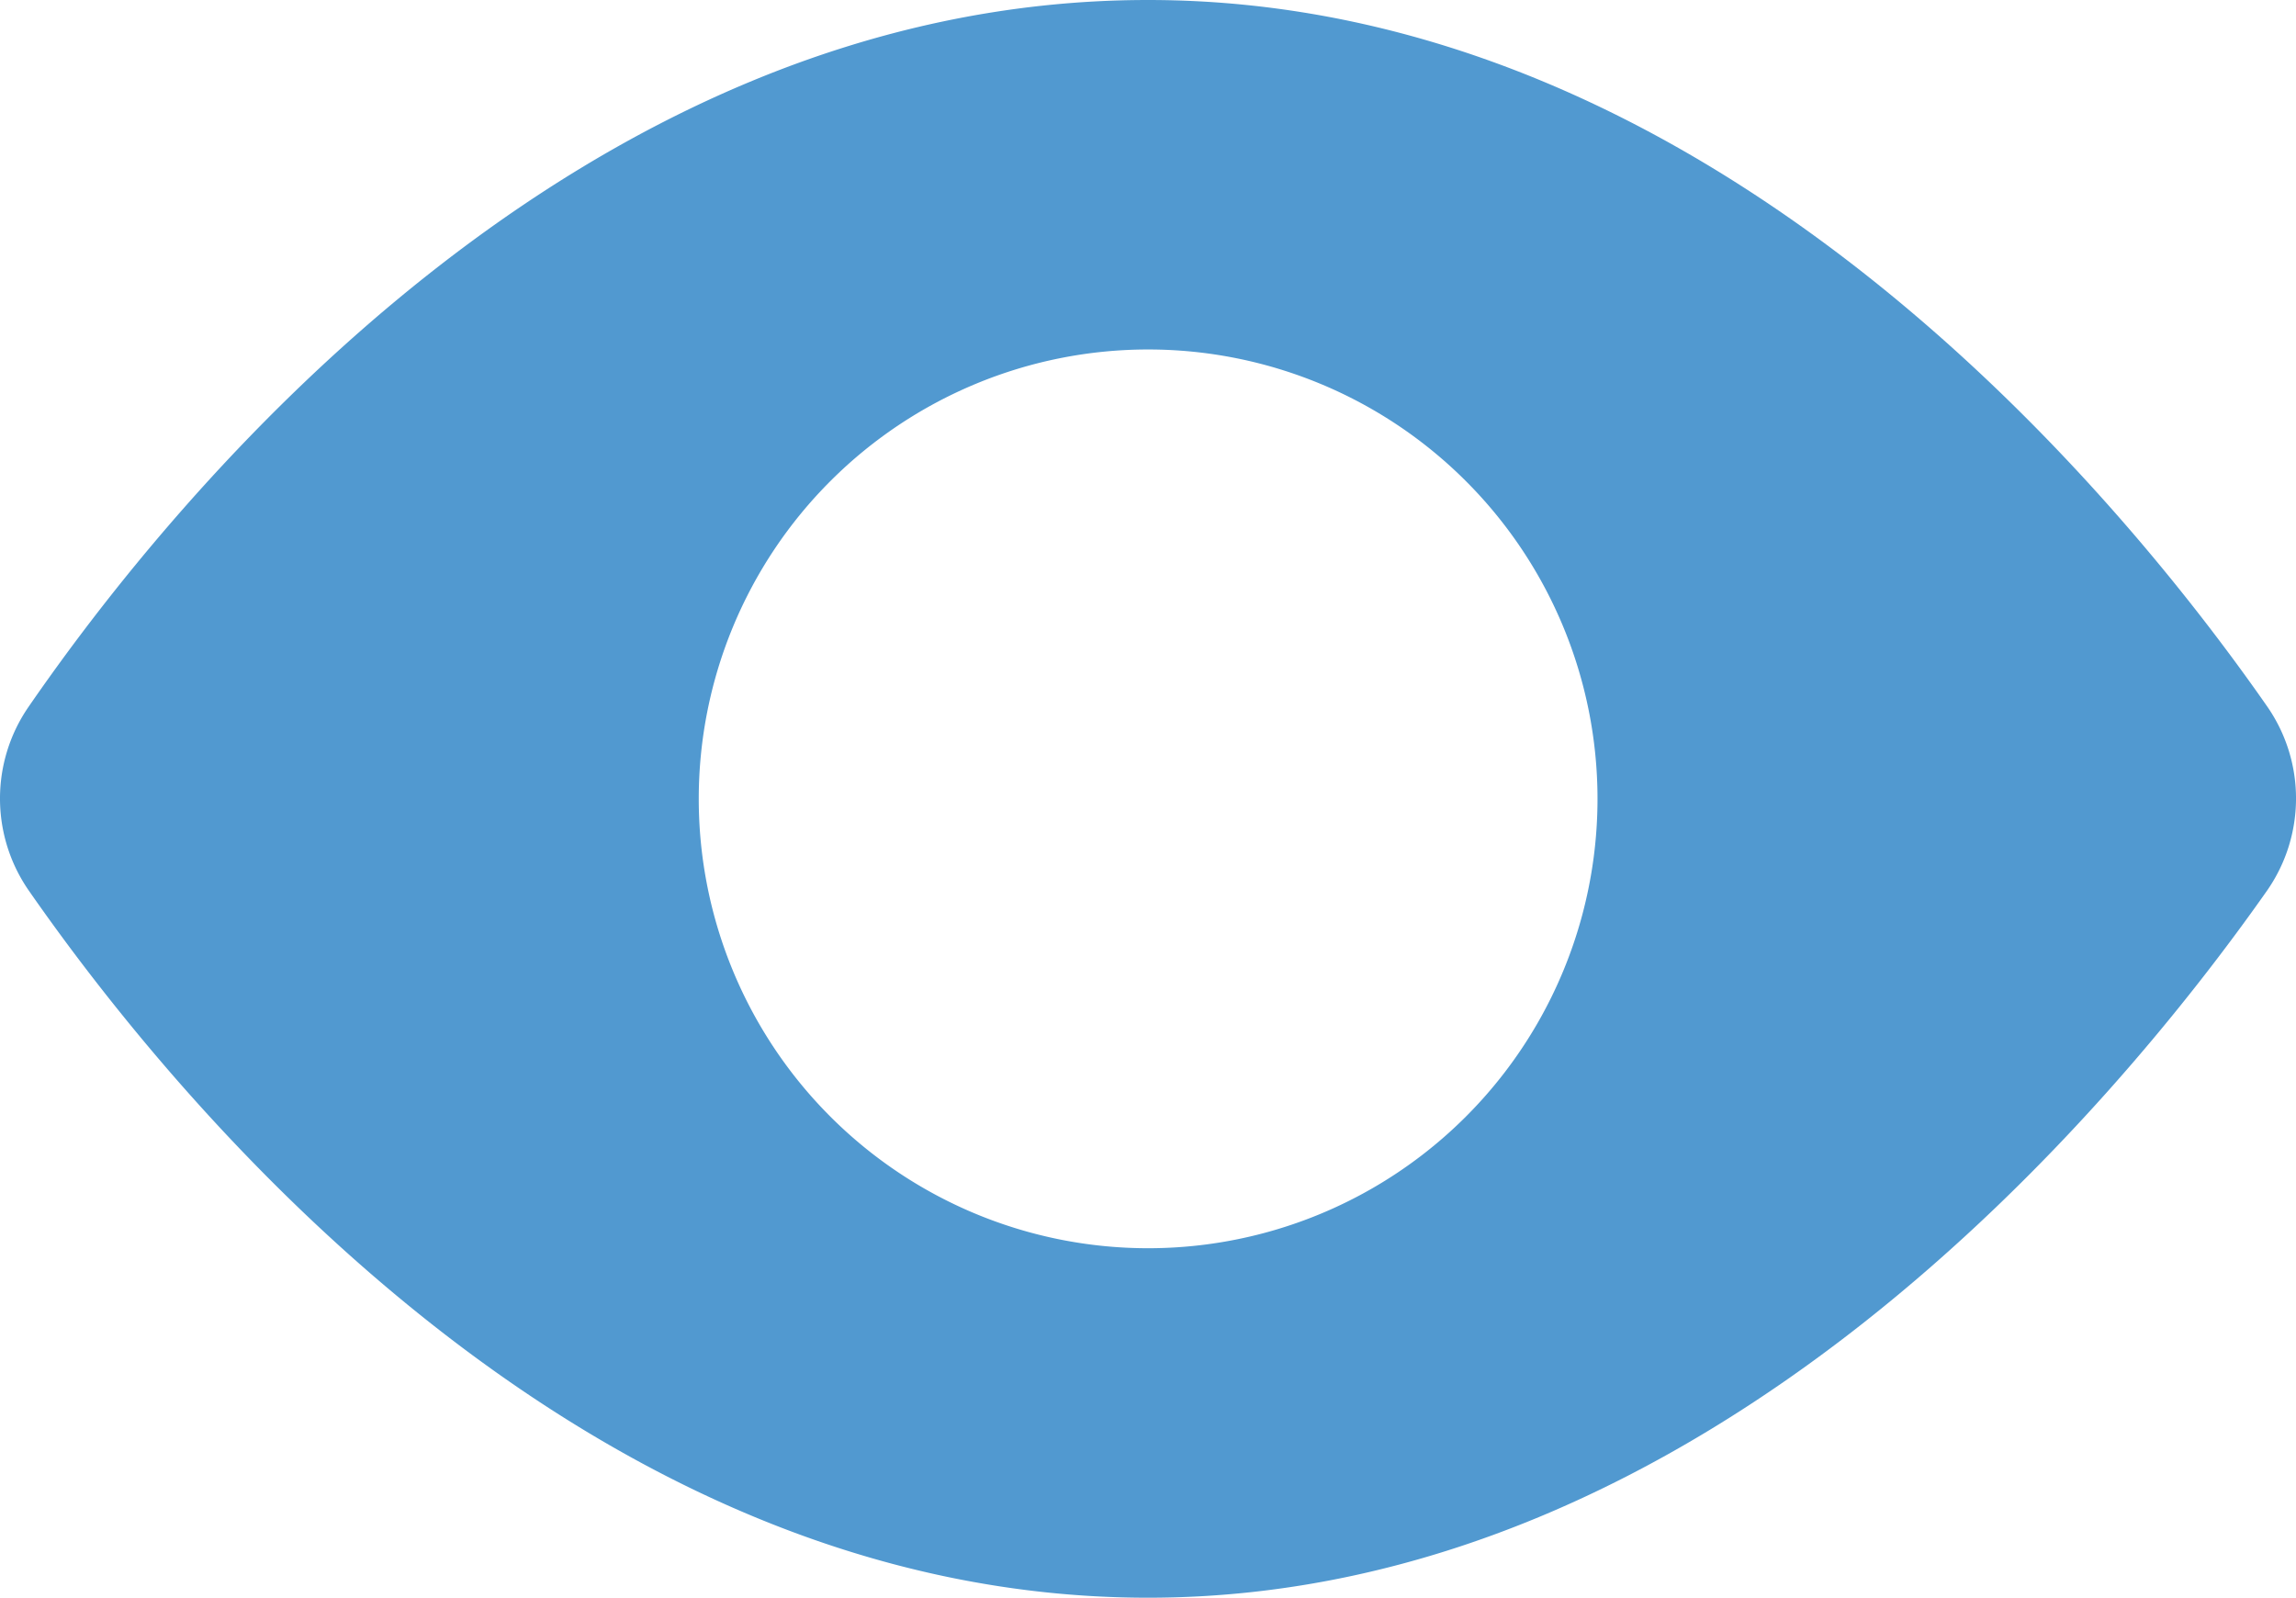<svg id="preview" xmlns="http://www.w3.org/2000/svg" width="71.852" height="50" viewBox="0 0 71.852 50">
  <path id="Path_261" data-name="Path 261" d="M71.971,30.128C67.337,23.469,54.646,8,36.933,8,19.066,8,6.465,23.486,1.88,30.15a5.055,5.055,0,0,0,.014,5.7h0C6.522,42.511,19.2,58,36.933,58c17.572,0,30.344-15.469,35.022-22.131a5.044,5.044,0,0,0,.016-5.741ZM36.933,47.063A14.063,14.063,0,1,1,51,33,14.063,14.063,0,0,1,36.933,47.063Z" transform="translate(-1.007 -8)" fill="#5199d0"/>
</svg>
